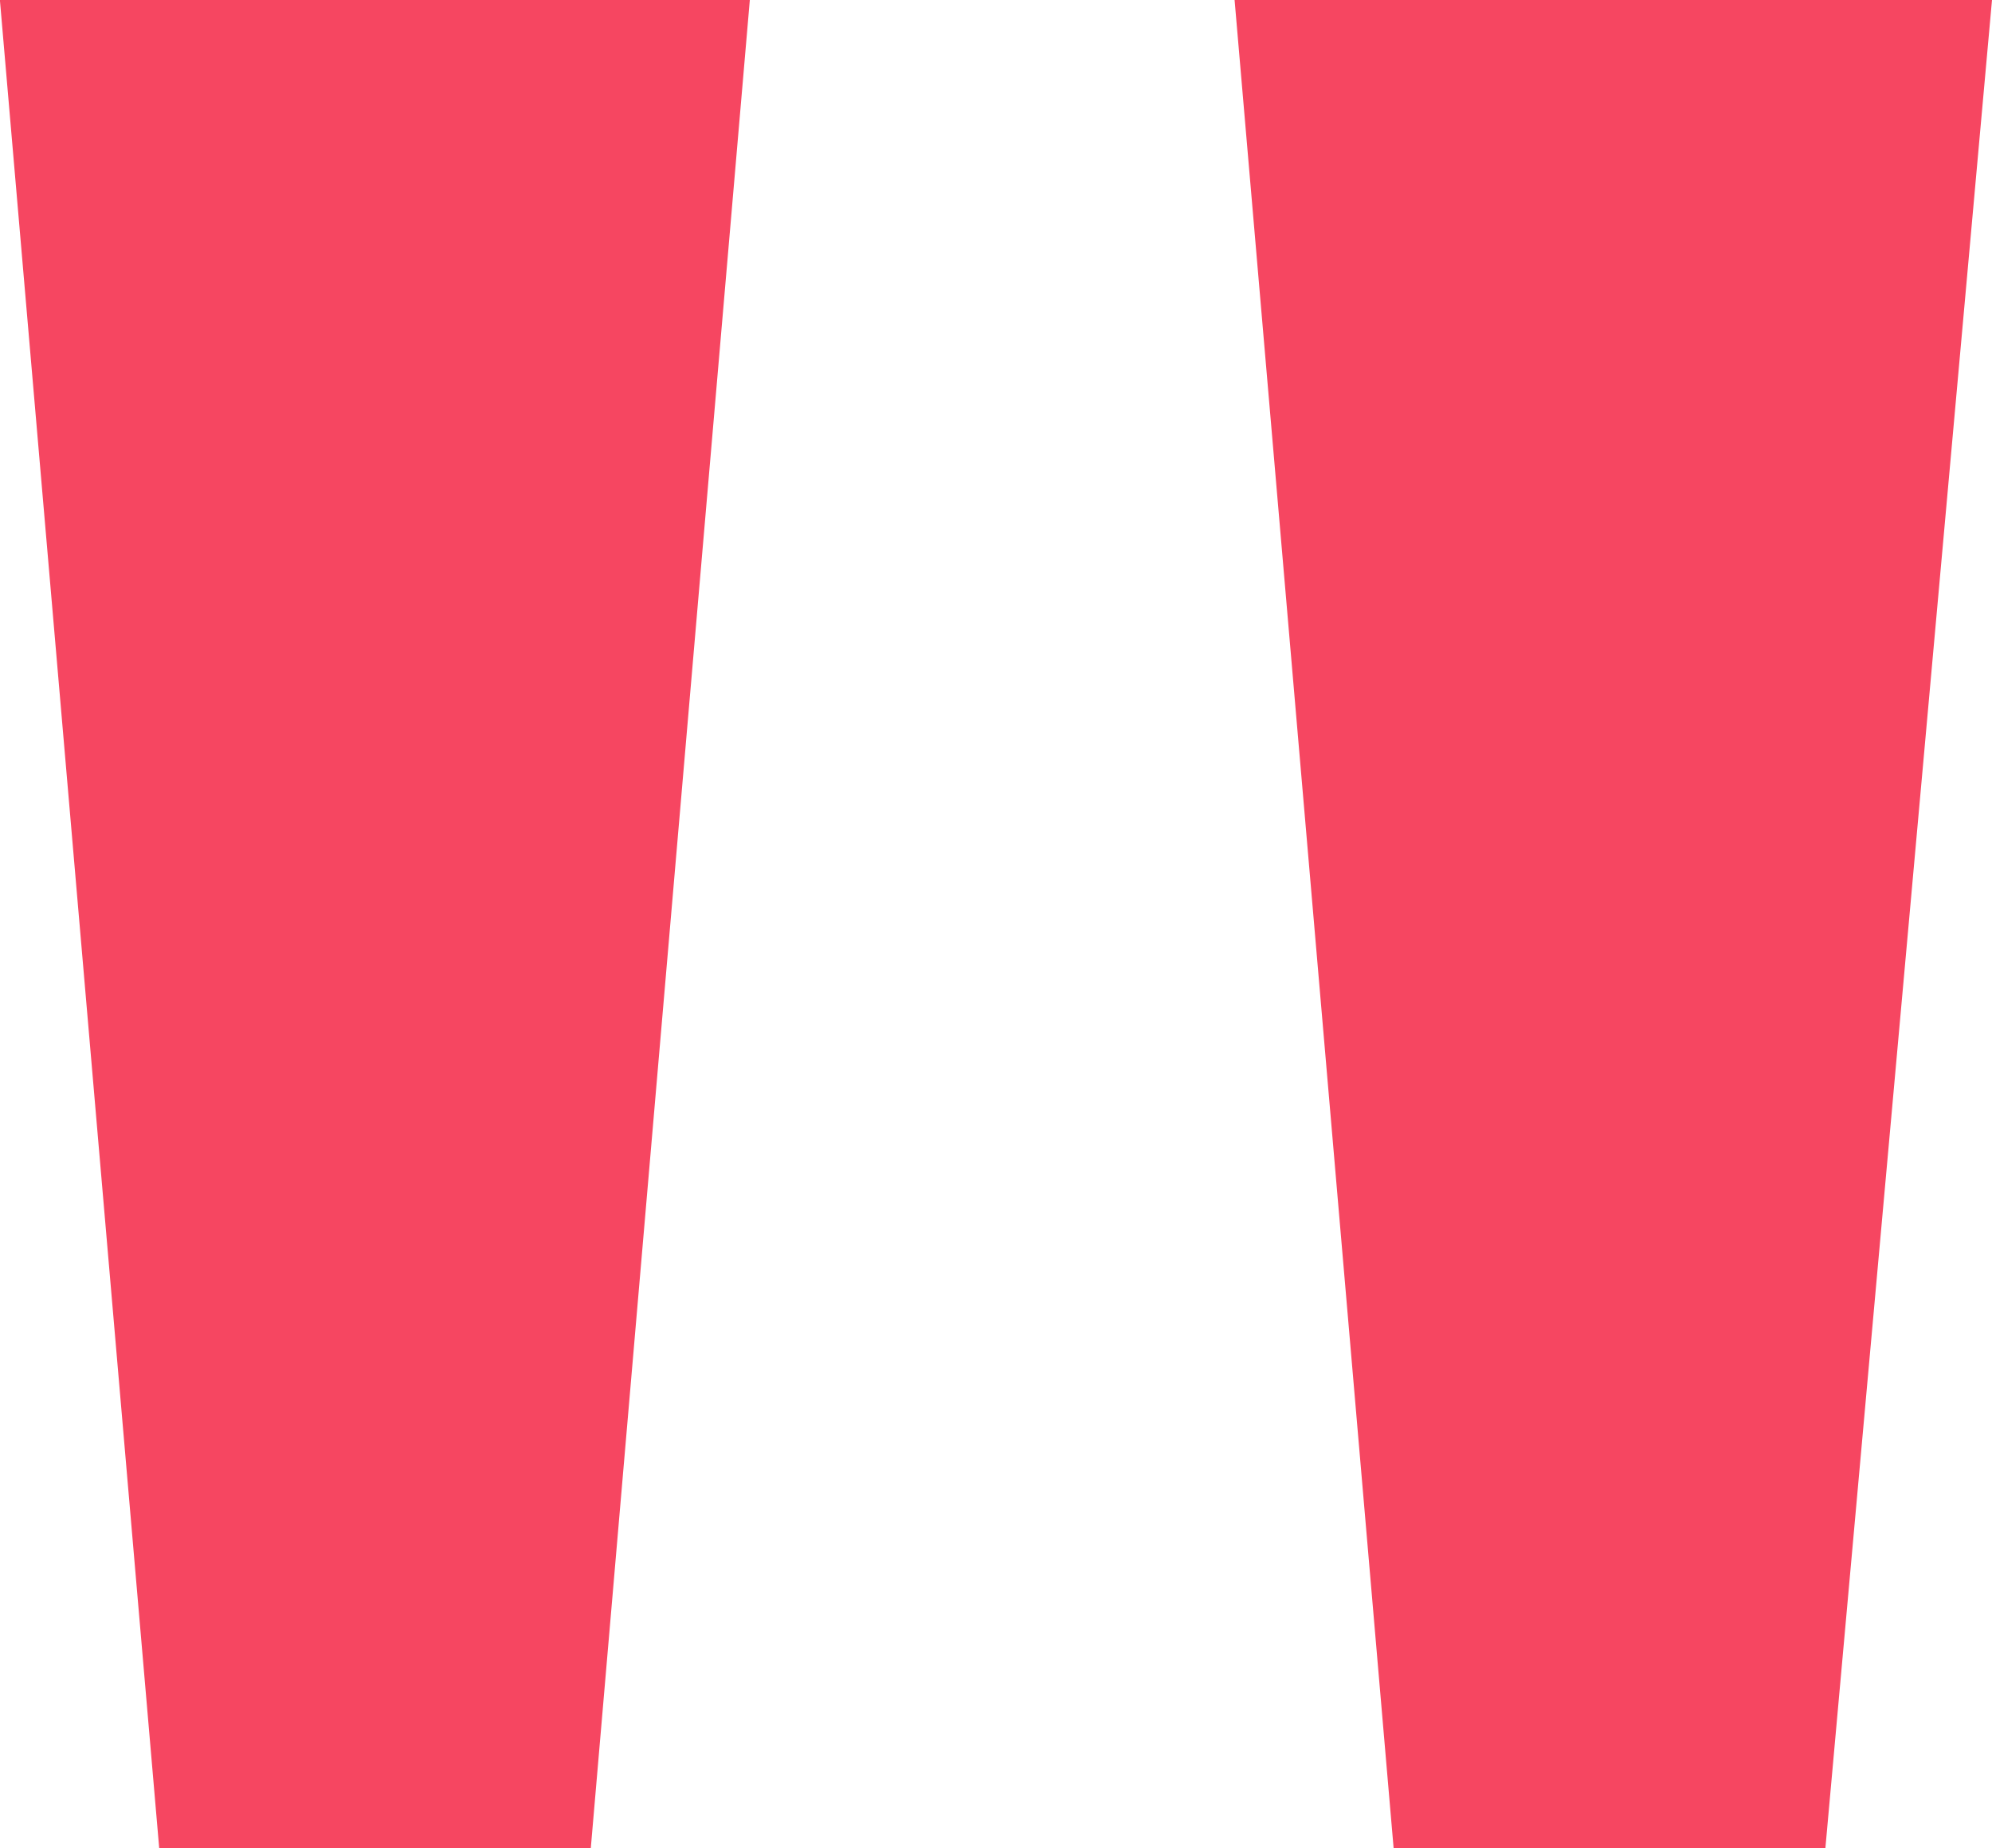 <svg xmlns="http://www.w3.org/2000/svg" width="57.513" height="53.358" viewBox="0 0 57.513 53.358">
  <path id="Path_49363" data-name="Path 49363" d="M28.84-8.76H41.305l4.811-53.358H24.248ZM-6.8-8.76H5.66l4.592-53.358H-11.4Z" transform="translate(11.397 62.118)" fill="#f64661" style="mix-blend-mode: screen;isolation: isolate"/>
</svg>
